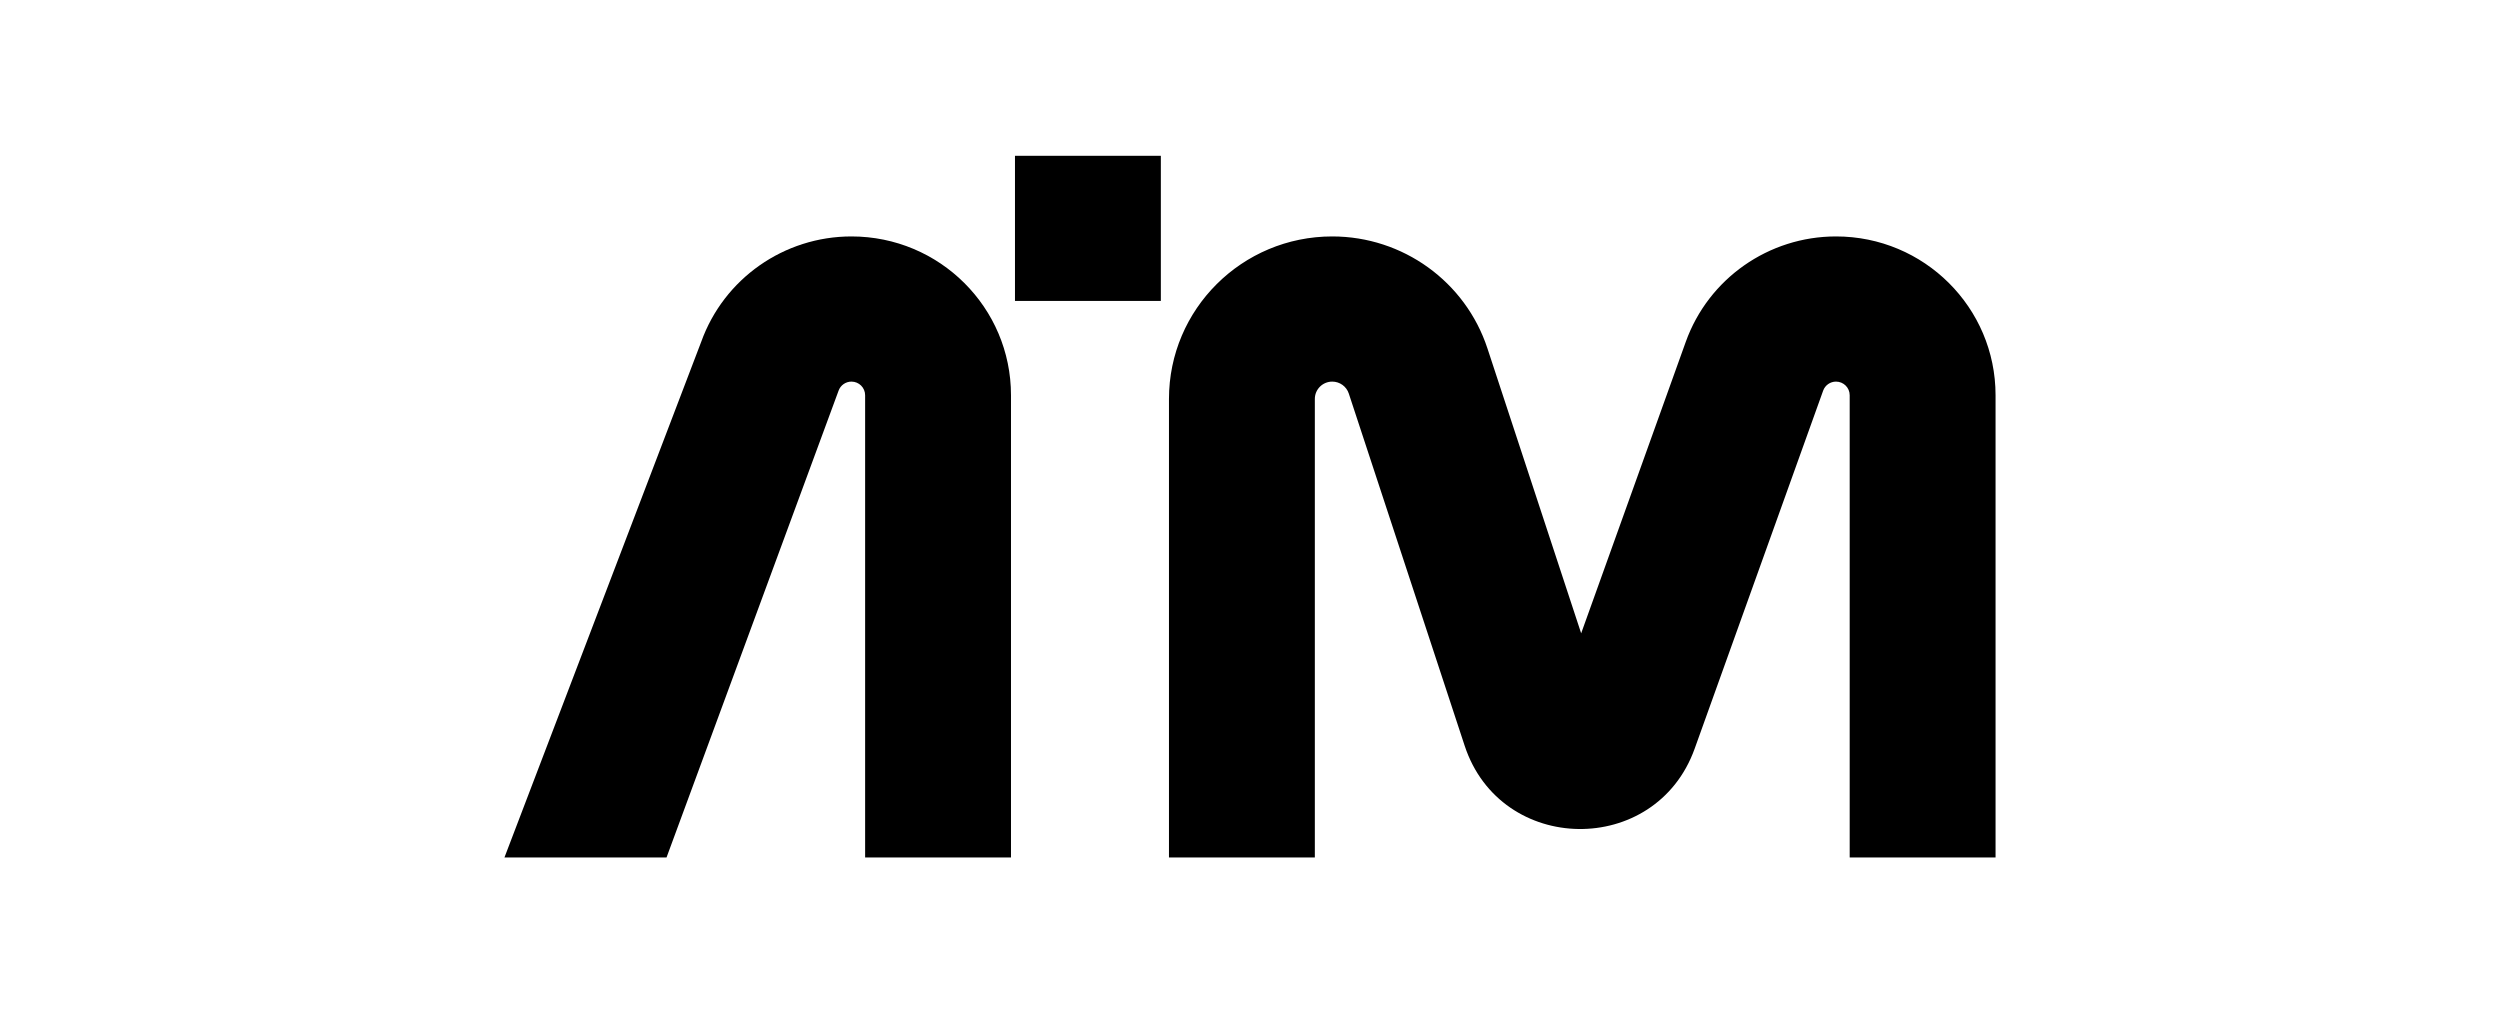 <svg width="337" height="136" viewBox="0 0 337 136" fill="none" xmlns="http://www.w3.org/2000/svg">
<g clip-path="url(#clip0_13651_75)">
<path d="M136.819 21H156.482V40.57H136.819V21Z" fill="black"/>
<path fill-rule="evenodd" clip-rule="evenodd" d="M179.587 51.441C178.291 51.441 177.24 52.487 177.24 53.777V115.587H157.577V53.777C157.577 41.679 167.431 31.871 179.587 31.871C189.104 31.871 197.543 37.959 200.505 46.96L213.141 85.371L227.244 46.075C230.301 37.557 238.408 31.871 247.496 31.871C259.373 31.871 269.001 41.454 269.001 53.275V115.587H249.338V53.275C249.338 52.262 248.513 51.441 247.496 51.441C246.717 51.441 246.023 51.928 245.761 52.658L228.437 100.929C223.185 115.564 202.293 115.287 197.434 100.518L181.818 53.05C181.502 52.09 180.602 51.441 179.587 51.441Z" fill="black"/>
<path fill-rule="evenodd" clip-rule="evenodd" d="M114.777 51.441C113.998 51.441 113.304 51.928 113.042 52.658L89.848 115.587H68L94.525 46.075C97.582 37.557 105.689 31.871 114.777 31.871C126.654 31.871 136.282 41.454 136.282 53.275V115.587H116.619V53.275C116.619 52.262 115.794 51.441 114.777 51.441Z" fill="black"/>
</g>
<defs>
<clipPath id="clip0_13651_75">
<rect width="201" height="94.588" fill="white" transform="translate(68 21)"/>
</clipPath>
</defs>
</svg>

